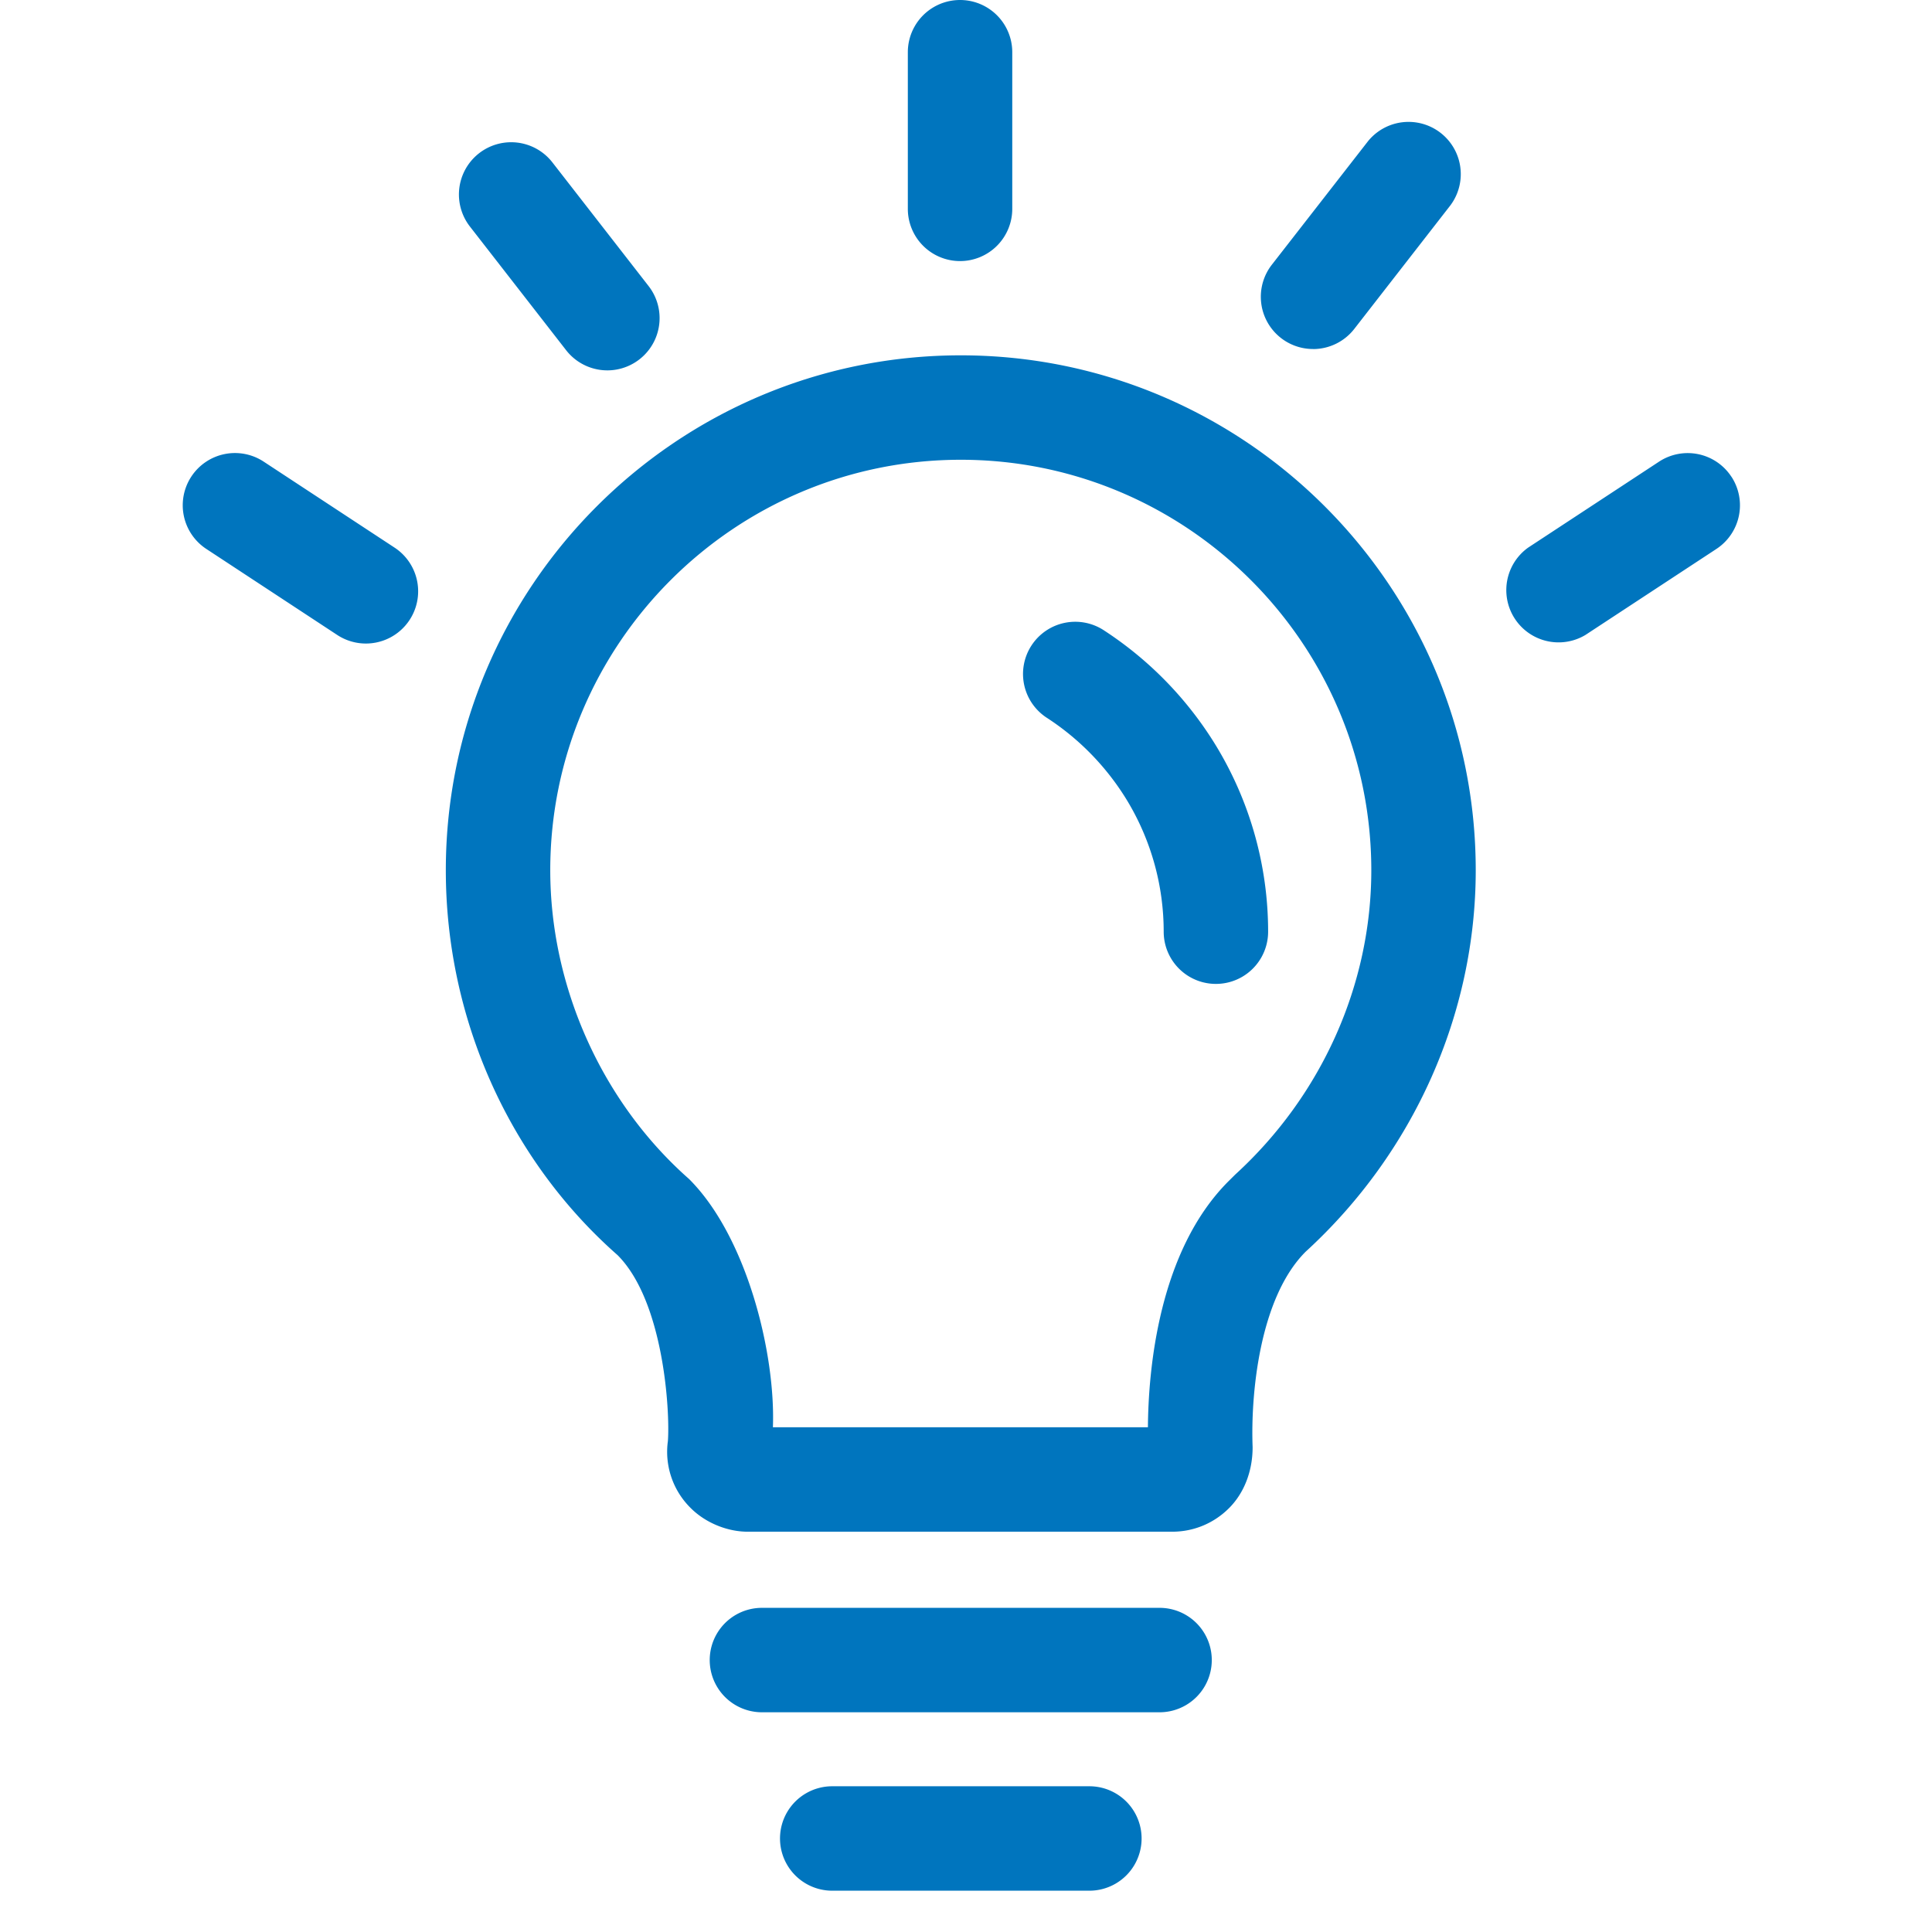 <svg width="37" height="37" viewBox="0 0 30 37" xmlns="http://www.w3.org/2000/svg">
    <g fill="#0075BE" fill-rule="evenodd">
        <path d="m20.155 22.495-.128.127c-1.34 1.34-1.535 3.608-1.543 4.712h-7.182c.053-1.409-.497-3.649-1.606-4.755-1.665-1.467-2.658-3.677-2.658-5.912 0-4.335 3.527-7.862 7.862-7.862s7.862 3.527 7.862 7.862c0 2.19-.95 4.314-2.607 5.828ZM14.9 6.805c-5.438 0-9.862 4.423-9.862 9.862 0 2.843 1.216 5.545 3.289 7.37.883.882 1.006 2.982.964 3.56a1.51 1.51 0 0 0 .437 1.284c.279.28.697.453 1.092.453h8.128c.412 0 .799-.16 1.092-.454.282-.283.45-.7.449-1.168-.038-.974.12-2.845 1.015-3.74 2.07-1.892 3.258-4.555 3.258-7.305 0-5.439-4.424-9.862-9.862-9.862Zm3.807 23.987h-7.615a1 1 0 1 0 0 2h7.615a1 1 0 1 0 0-2m-1.344 3.417h-4.925a1 1 0 1 0 0 2h4.925a1 1 0 1 0 0-2M4.057 10.488 1.55 8.841a1 1 0 0 0-1.1 1.671l2.508 1.648a1 1 0 0 0 1.099-1.672m3.285-3.781a1 1 0 1 0 1.579-1.229L7.079 3.11A1 1 0 0 0 5.5 4.339l1.842 2.368ZM14.886 5a1 1 0 0 0 1-1V1a1 1 0 1 0-2 0v3a1 1 0 0 0 1 1m6.76 1.685a1 1 0 0 0 .79-.386l1.842-2.368A1 1 0 0 0 22.7 2.703L20.857 5.07a1 1 0 0 0 .79 1.614m8.01 2.444a1 1 0 0 0-1.384-.287l-2.508 1.647a1.001 1.001 0 0 0 1.098 1.672l2.508-1.647a1 1 0 0 0 .287-1.385"/>
        <path d="M17.649 12.077a1 1 0 1 0-1.091 1.676 4.958 4.958 0 0 1 1.526 1.575c.459.758.702 1.628.702 2.515a1 1 0 0 0 2 0 6.852 6.852 0 0 0-.992-3.552 6.967 6.967 0 0 0-2.145-2.214"/>
    </g>
</svg>
